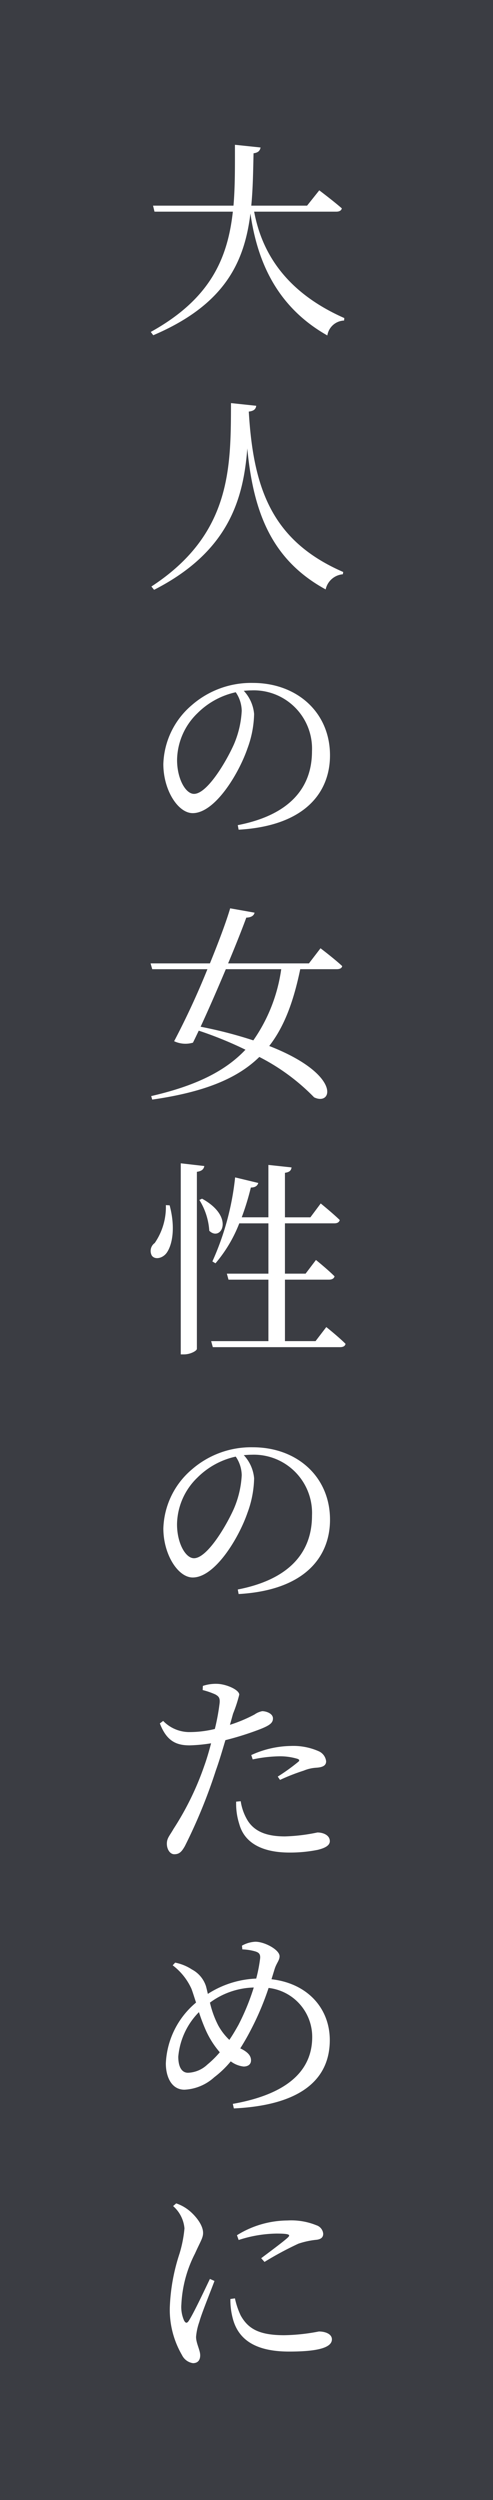 <svg xmlns="http://www.w3.org/2000/svg" width="62" height="314" viewBox="0 0 62 314"><g transform="translate(7042 -380)"><rect width="62" height="314" transform="translate(-7042 380)" fill="#3b3d43"/><path d="M11.31-13.416c.338,0,.624-.13.676-.416-1.04-.91-2.834-2.262-2.834-2.262L7.618-14.17H.6c.208-2.132.234-4.316.286-6.578.6-.078.806-.338.884-.728l-3.224-.338c0,2.652.026,5.226-.182,7.644H-11.752l.182.754h9.854C-2.366-7.566-4.524-2.47-12.038,1.69l.312.416C-2.7-1.742-.26-7.1.494-13.182c.754,5.2,2.808,11.44,9.672,15.314A2.217,2.217,0,0,1,12.272.26L12.3-.052C4.706-3.406,1.872-8.528.962-13.416ZM-1.95,10.628c-.026,8.034.078,16.458-10.01,23.036l.338.416C-2.262,29.3-.39,22.718.1,16.322c.754,7.9,2.99,13.962,9.854,17.706a2.425,2.425,0,0,1,2.158-1.9l.052-.286C3.2,27.944.858,21.392.286,11.694c.676-.078.884-.338.936-.728ZM-.6,49.284A12.226,12.226,0,0,1-1.586,53.5C-2.6,55.758-4.966,59.71-6.6,59.71c-1.066,0-2.132-1.9-2.132-4.264A8.313,8.313,0,0,1-6.162,49.57a9.768,9.768,0,0,1,4.81-2.626A4.248,4.248,0,0,1-.6,49.284Zm-.39,14.924C7.566,63.714,10.5,59.346,10.5,54.874c0-5.408-4.16-9.1-9.7-9.1a11.333,11.333,0,0,0-7.67,2.782,10.1,10.1,0,0,0-3.588,7.41c0,3.276,1.846,6.162,3.692,6.162,2.808,0,5.8-4.966,6.89-8.138a13.144,13.144,0,0,0,.832-4.316,4.889,4.889,0,0,0-1.3-2.912c.338-.026.65-.052.962-.052a7.323,7.323,0,0,1,7.618,7.644c0,4.68-2.912,8.034-9.334,9.282ZM4.368,81.726A20.567,20.567,0,0,1,.858,90.67a54.973,54.973,0,0,0-6.63-1.716C-4.784,86.822-3.64,84.2-2.6,81.726ZM7.852,81H-2.314C-1.352,78.71-.52,76.6-.026,75.252c.676-.026.962-.286,1.04-.624l-3.068-.546C-2.522,75.694-3.484,78.268-4.6,81h-7.462l.208.728h6.942A98.929,98.929,0,0,1-9.1,90.774a3.353,3.353,0,0,0,2.366.182c.234-.468.468-.962.728-1.508A47.624,47.624,0,0,1-.13,91.84c-2.574,2.73-6.318,4.55-11.856,5.824l.13.442c6.5-.936,10.686-2.626,13.468-5.356A26.243,26.243,0,0,1,8.5,97.82c2.34,1.144,3.484-2.886-5.642-6.448,1.924-2.47,3.068-5.642,3.9-9.646h4.6c.338,0,.624-.1.676-.39C11.024,80.4,9.308,79.1,9.308,79.1ZM-10.14,111.36a7.961,7.961,0,0,1-1.4,4.758,1.224,1.224,0,0,0-.364,1.586c.416.572,1.4.312,1.872-.364.7-.988,1.118-3.146.364-5.954Zm1.872-5.252v24h.416c.78,0,1.612-.442,1.612-.7v-22.23c.676-.1.858-.364.936-.728Zm2.34,4.6a8.322,8.322,0,0,1,1.248,3.874c1.456,1.43,3.3-1.716-.91-4.03ZM8.684,128.442H4.836V120.72h5.538c.364,0,.624-.13.7-.416-.884-.884-2.34-2.054-2.34-2.054l-1.3,1.716h-2.6v-6.318H11.05c.364,0,.6-.13.676-.416-.884-.858-2.392-2.08-2.392-2.08l-1.3,1.742h-3.2V107.3c.6-.078.78-.312.832-.676l-2.912-.312v6.578H-.6A33.045,33.045,0,0,0,.546,109.15c.572,0,.832-.234.936-.572l-2.912-.7a34.277,34.277,0,0,1-2.86,10.556l.39.234a17.47,17.47,0,0,0,2.99-5.018H2.756v6.318H-2.47l.208.754H2.756v7.722h-7.2l.208.754H11.778c.364,0,.624-.13.676-.416-.884-.884-2.418-2.106-2.418-2.106ZM-.6,145.284a12.226,12.226,0,0,1-.988,4.212c-1.014,2.262-3.38,6.214-5.018,6.214-1.066,0-2.132-1.9-2.132-4.264a8.312,8.312,0,0,1,2.574-5.876,9.768,9.768,0,0,1,4.81-2.626A4.248,4.248,0,0,1-.6,145.284Zm-.39,14.924c8.554-.494,11.492-4.862,11.492-9.334,0-5.408-4.16-9.1-9.7-9.1a11.333,11.333,0,0,0-7.67,2.782,10.1,10.1,0,0,0-3.588,7.41c0,3.276,1.846,6.162,3.692,6.162,2.808,0,5.8-4.966,6.89-8.138a13.144,13.144,0,0,0,.832-4.316,4.889,4.889,0,0,0-1.3-2.912c.338-.026.65-.052.962-.052a7.323,7.323,0,0,1,7.618,7.644c0,4.68-2.912,8.034-9.334,9.282ZM.78,180.976a17.269,17.269,0,0,1,3.354-.39A7.552,7.552,0,0,1,6.4,180.9c.234.078.312.208.13.364a24.951,24.951,0,0,1-2.6,1.872l.286.416a25.32,25.32,0,0,1,2.99-1.17,4.829,4.829,0,0,1,1.586-.364c.78-.052,1.222-.26,1.222-.806a1.577,1.577,0,0,0-.962-1.274,7.889,7.889,0,0,0-3.484-.65A12.365,12.365,0,0,0,.6,180.43Zm-2.47-5.746a17.662,17.662,0,0,0,.78-2.392c-.026-.624-1.664-1.326-2.782-1.352a5.085,5.085,0,0,0-1.794.26l-.026.52a9.475,9.475,0,0,1,1.586.546c.468.26.6.468.546,1.092a27.262,27.262,0,0,1-.6,3.25,13.431,13.431,0,0,1-3.328.39,4.6,4.6,0,0,1-3.172-1.4l-.416.312c.858,2.236,2.08,2.756,3.744,2.756a19.785,19.785,0,0,0,2.7-.26c-.26.988-.546,1.976-.858,2.834a36.258,36.258,0,0,1-3.874,7.93c-.468.832-.832,1.144-.832,1.846s.39,1.326.936,1.326c.65,0,.936-.338,1.326-1.014a66.7,66.7,0,0,0,3.9-9.516c.442-1.222.832-2.574,1.2-3.8a37.783,37.783,0,0,0,4.368-1.378c1.248-.494,1.612-.806,1.612-1.352,0-.624-.858-.91-1.352-.91a2.509,2.509,0,0,0-.962.416,18.463,18.463,0,0,1-3.094,1.3Zm.39,11.05a8.319,8.319,0,0,0,.39,2.808c.676,2.47,3.016,3.588,6.318,3.588a17.674,17.674,0,0,0,3.536-.338c.858-.208,1.534-.52,1.534-1.092,0-.754-.832-1.092-1.56-1.092a22.624,22.624,0,0,1-4.082.494c-2.184,0-3.77-.546-4.68-1.976a6.5,6.5,0,0,1-.884-2.444Zm.312,28c-.364.65-.754,1.326-1.17,1.924a7.468,7.468,0,0,1-1.4-1.82,12.235,12.235,0,0,1-1.04-2.86,9.668,9.668,0,0,1,5.512-1.9A28.741,28.741,0,0,1-.988,214.276ZM-4.94,219.32a3.721,3.721,0,0,1-2.418,1.014c-.7,0-1.222-.6-1.222-2.028a9.071,9.071,0,0,1,2.6-5.59A22.389,22.389,0,0,0-5.1,215.03a11.219,11.219,0,0,0,1.742,2.73A12.622,12.622,0,0,1-4.94,219.32Zm8.476-12.012c.234-.754.624-1.092.624-1.612,0-.806-1.872-1.82-3.042-1.82a3.812,3.812,0,0,0-1.69.494l.052.468a6.579,6.579,0,0,1,1.56.234c.442.13.728.286.676.884a18.663,18.663,0,0,1-.494,2.548,12.12,12.12,0,0,0-6.084,1.924c-.078-.338-.156-.676-.234-.962a3.657,3.657,0,0,0-1.768-2.106A5.967,5.967,0,0,0-8.97,206.5l-.312.338A7.656,7.656,0,0,1-6.916,209.8c.182.494.364,1.092.572,1.716a10.536,10.536,0,0,0-3.8,7.644c0,1.664.7,3.3,2.34,3.3a5.981,5.981,0,0,0,3.744-1.56,12.462,12.462,0,0,0,2.08-2,3.316,3.316,0,0,0,1.612.65c.546,0,.936-.26.936-.78,0-.676-.572-1.092-1.144-1.4l-.208-.1c.442-.7.884-1.456,1.326-2.314a35.31,35.31,0,0,0,2.236-5.278,6.192,6.192,0,0,1,5.486,6.162c0,3.432-2.054,6.994-9.984,8.4l.13.572c9.256-.442,12.064-4.264,12.064-8.58,0-3.952-2.756-7.124-7.332-7.644ZM-4.6,246.224c-.624,1.3-2.054,4.342-2.652,5.252-.234.364-.416.312-.6-.026A4.208,4.208,0,0,1-8.19,249.4a15.522,15.522,0,0,1,1.716-6.37c.65-1.456,1.014-1.95,1.014-2.574,0-1.17-1.248-2.444-1.872-2.912a5.209,5.209,0,0,0-1.508-.806l-.39.338A4.211,4.211,0,0,1-7.8,239.88a15.737,15.737,0,0,1-.624,3.172,24.276,24.276,0,0,0-1.222,6.786,11.309,11.309,0,0,0,1.534,5.954,1.833,1.833,0,0,0,1.378,1.014c.6,0,.91-.364.91-.988,0-.65-.52-1.508-.52-2.314a7.422,7.422,0,0,1,.416-1.9c.26-.988,1.378-3.718,1.9-5.122Zm2.574,2.522a8.961,8.961,0,0,0,.26,2.288c.65,2.756,2.808,4.316,7.124,4.316,2.912,0,5.382-.312,5.382-1.534,0-.676-.832-.988-1.638-.988a24.282,24.282,0,0,1-4.368.468c-3.224,0-4.55-.858-5.46-2.47a9.6,9.6,0,0,1-.728-2.158Zm1.04-7.41a16.056,16.056,0,0,1,4.758-.806c1.768,0,1.742.182,1.43.494-.494.468-2.21,1.742-3.354,2.6l.416.468A41.27,41.27,0,0,1,6.526,241.8a10.323,10.323,0,0,1,2.314-.494c.572-.078.806-.338.806-.754a1.235,1.235,0,0,0-.858-1.066,8.381,8.381,0,0,0-3.64-.6A12.155,12.155,0,0,0-1.2,240.738Z" transform="translate(-7011 420)" fill="#fff"/></g></svg>
